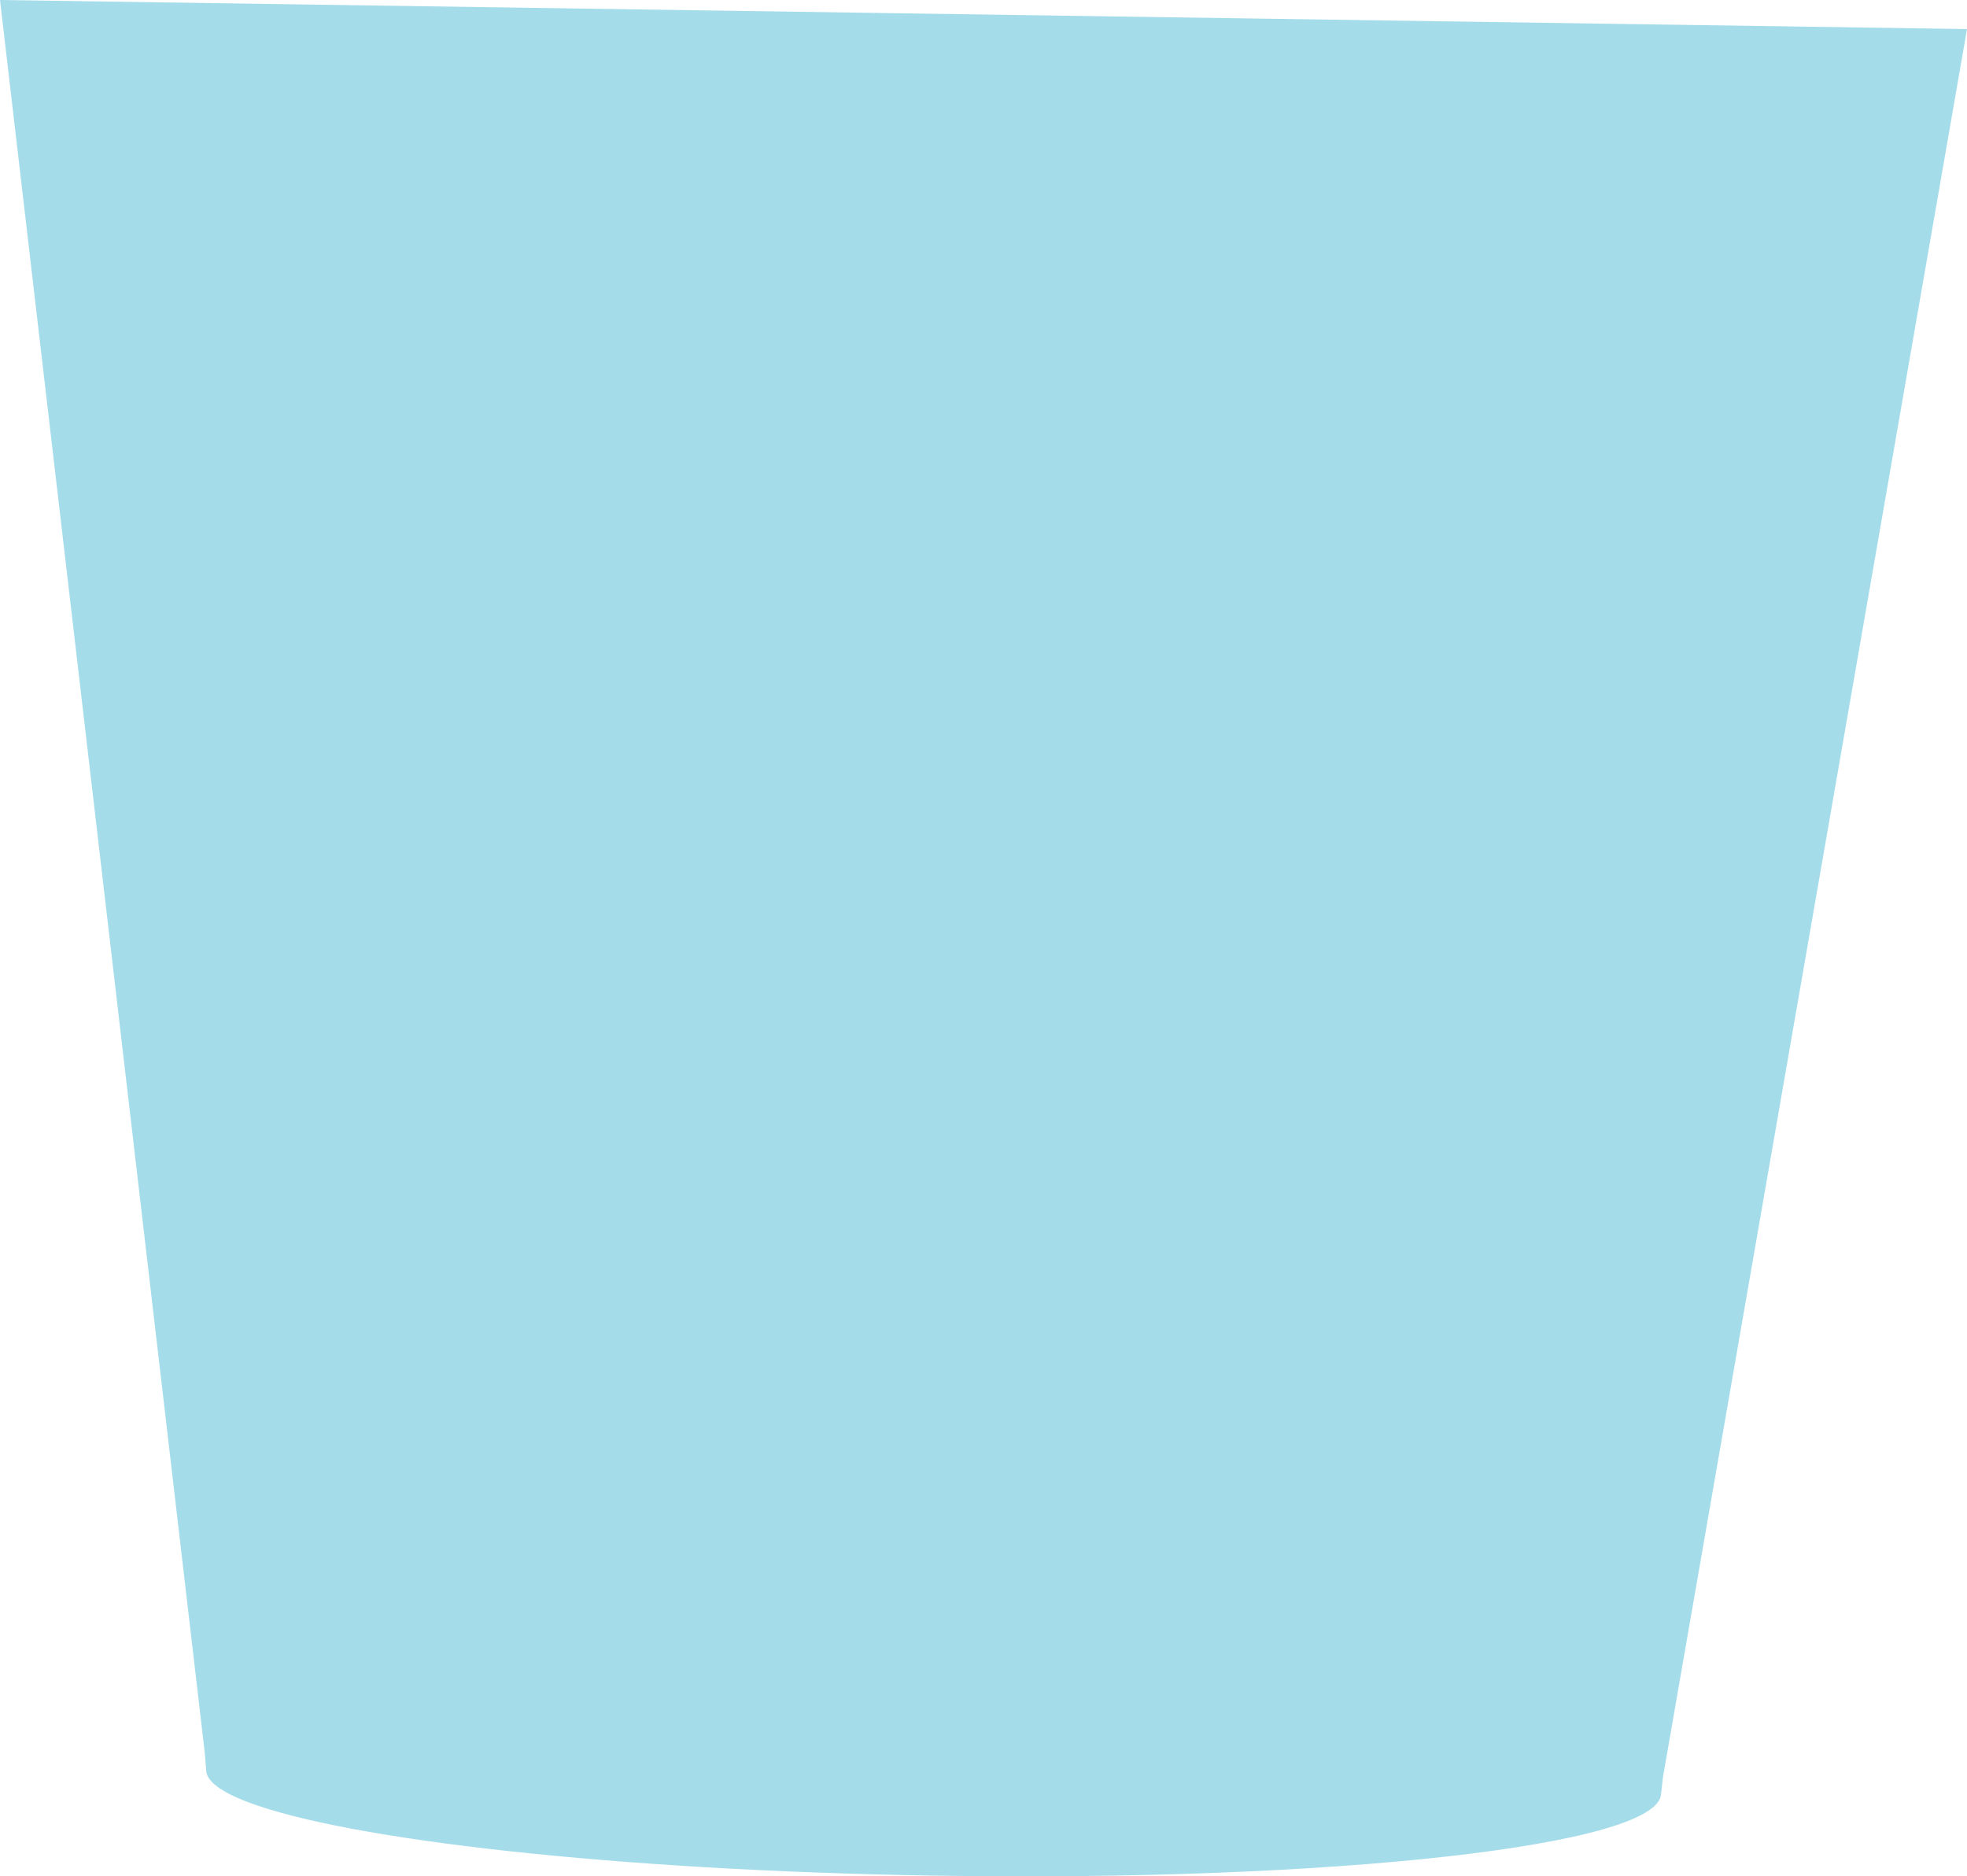<svg xmlns="http://www.w3.org/2000/svg" width="166.147" height="158.468"><path data-name="Path 14479" d="M166.147 2.455L0 0l17.284 147.919.13 1.555c-.014.929 1.217 1.839 3.482 2.707 8.4 3.211 31.1 5.786 57.827 6.222h.013c33.932.554 61.5-2.548 61.571-6.921l.155-1.369z" fill="#a4dcea"/></svg>